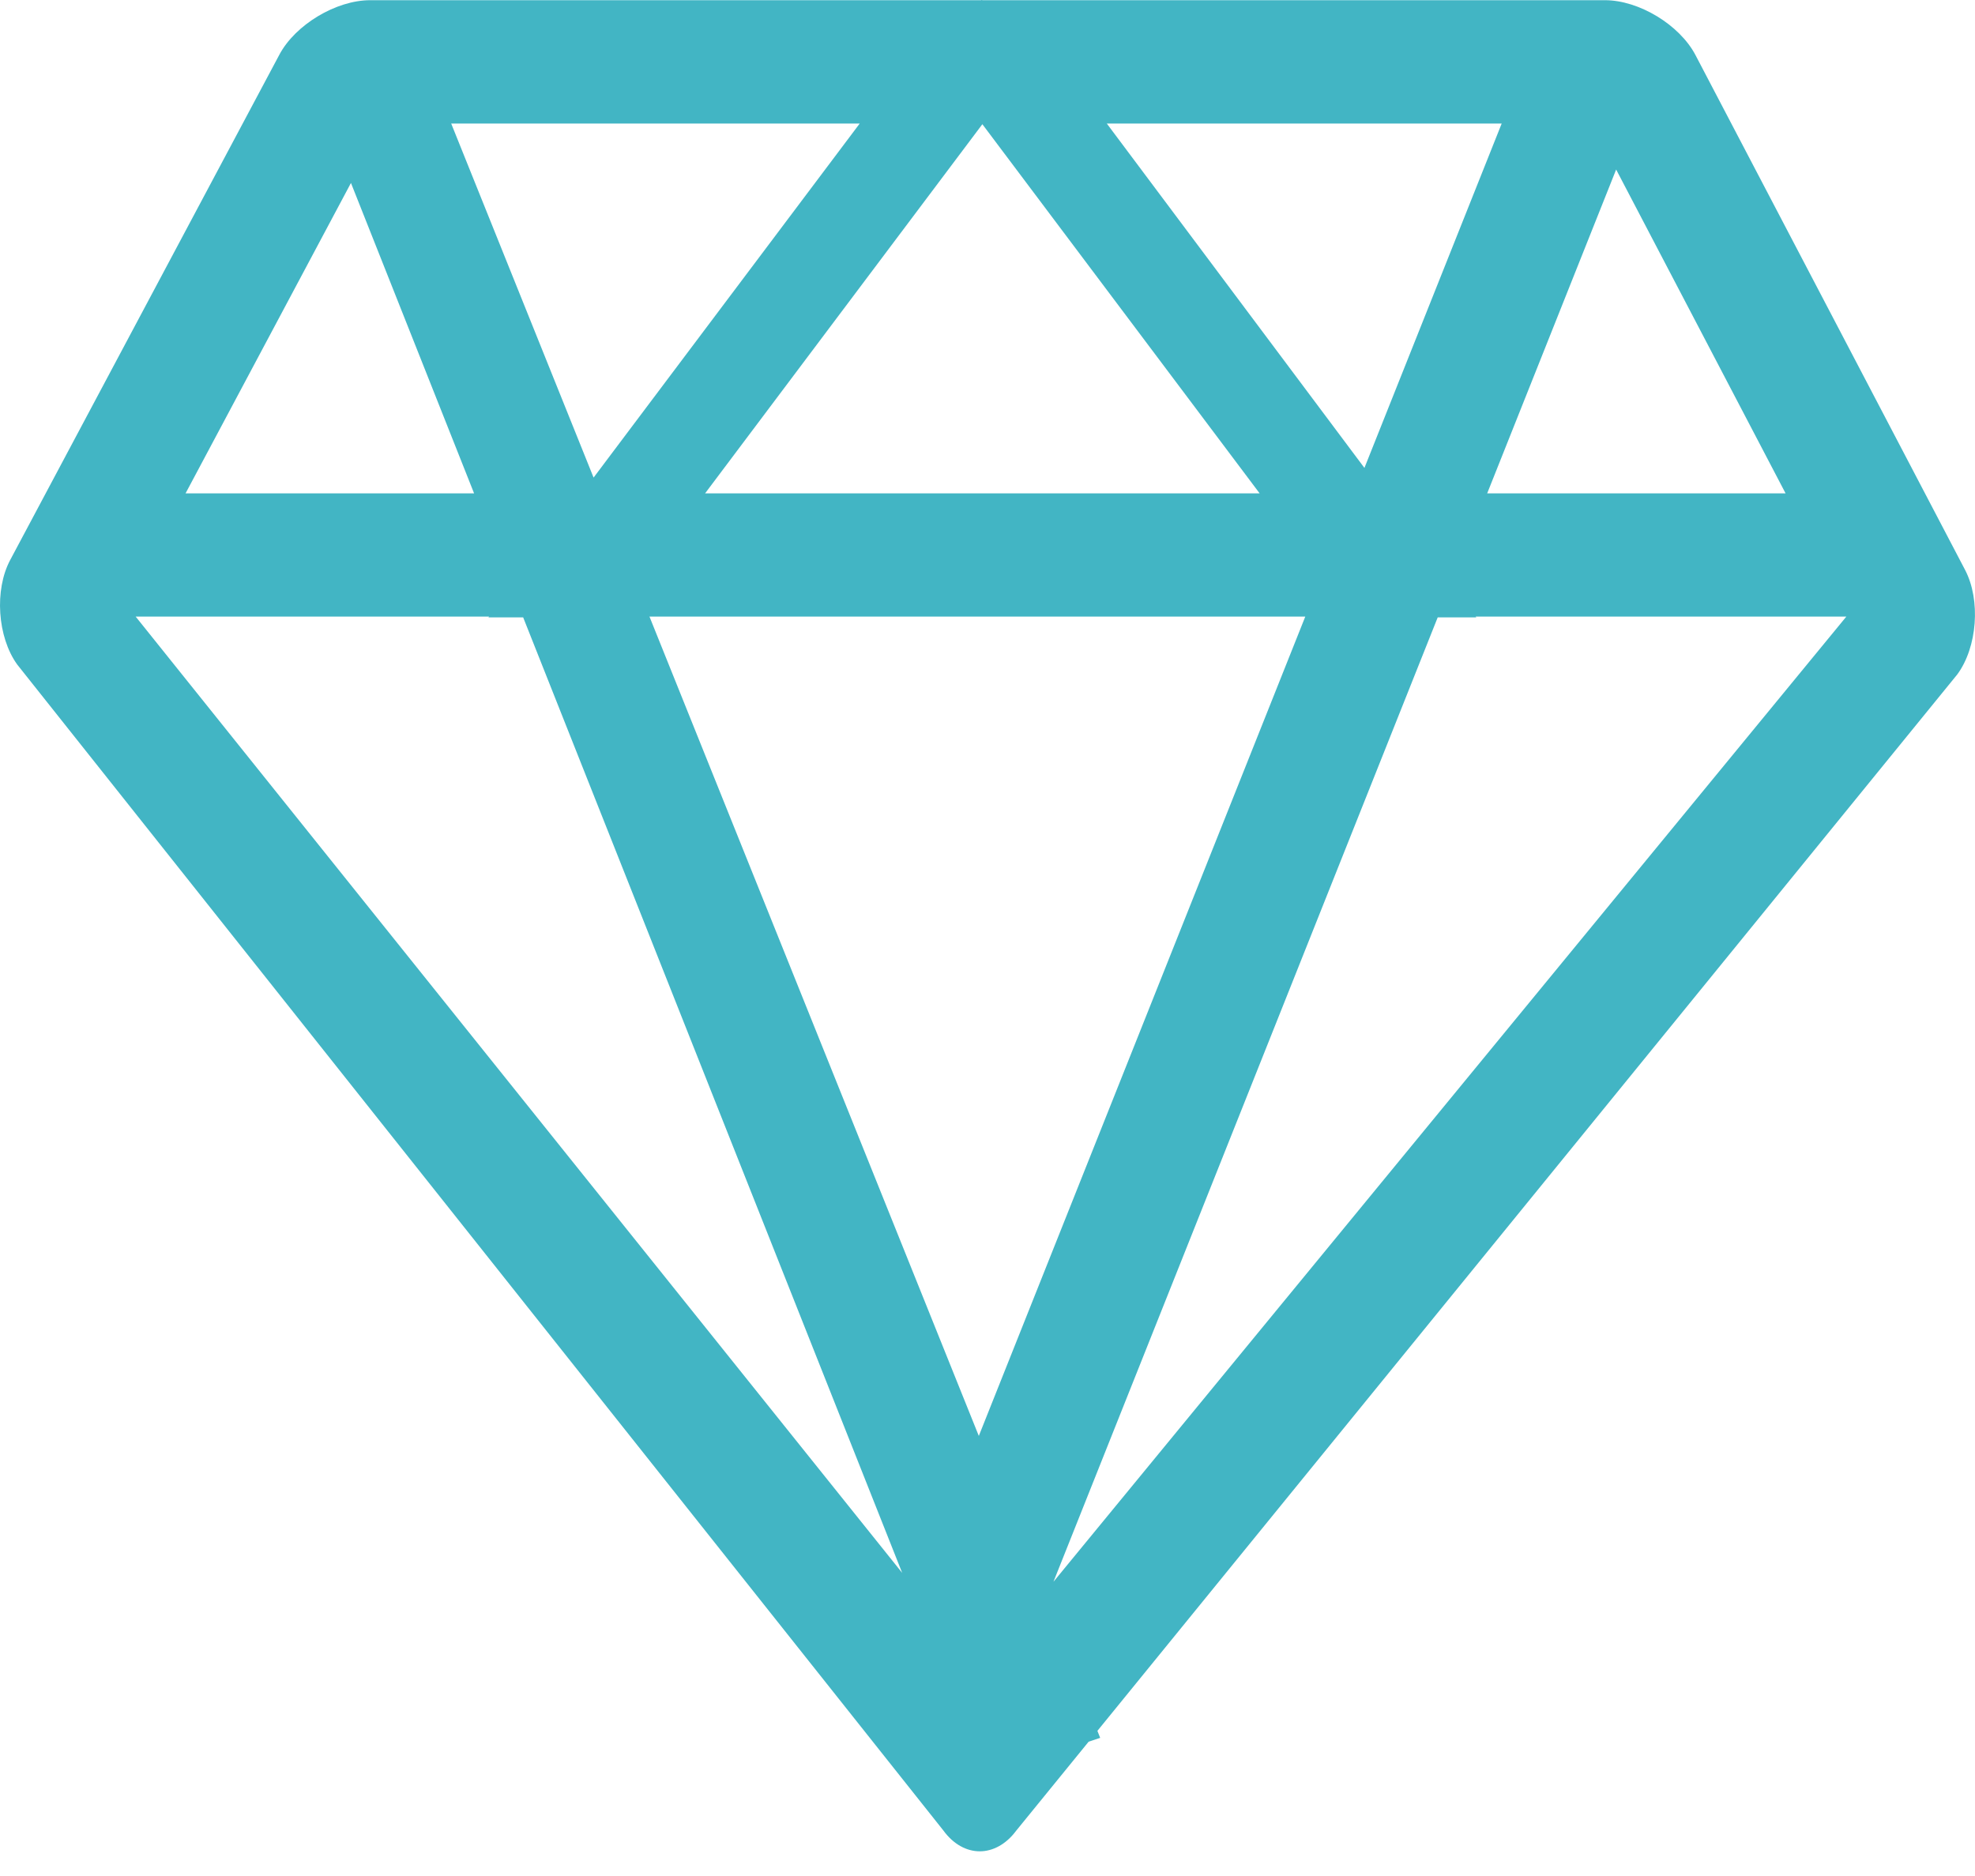 <?xml version="1.0" encoding="UTF-8"?>
<svg width="20px" height="19px" viewBox="0 0 20 19" version="1.1" xmlns="http://www.w3.org/2000/svg" xmlns:xlink="http://www.w3.org/1999/xlink">
    <title>diamond</title>
    <g id="Onboard" stroke="none" stroke-width="1" fill="none" fill-rule="evenodd">
        <g id="Hover_HR-suite" transform="translate(-1105, -393)">
            <g id="Page"></g>
            <path d="M1115.668,409.02 L1119.559,399.253 L1119.95,399.253 L1119.944,399.245 L1123.697,399.245 L1115.668,409.02 Z M1114.912,407.543 L1111.577,399.245 L1118.218,399.245 L1114.912,407.543 Z M1106.374,399.245 L1109.952,399.245 L1109.946,399.253 L1110.298,399.253 L1114.136,408.93 L1106.374,399.245 Z M1108.554,394.853 L1109.801,397.997 L1106.879,397.997 L1108.554,394.853 Z M1113.706,394.251 L1111.011,397.837 L1109.569,394.251 L1113.706,394.251 Z M1114.948,394.258 L1117.756,397.997 L1112.14,397.997 L1114.948,394.258 Z M1120.207,394.251 L1118.817,397.739 L1116.208,394.251 L1120.207,394.251 Z M1121.366,394.717 L1123.082,397.997 L1120.06,397.997 L1121.366,394.717 Z M1124.9,398.773 L1122.169,393.557 C1122.008,393.251 1121.597,393.002 1121.253,393.002 L1114.95,393.002 L1114.942,393 L1114.934,393.002 L1108.748,393.002 C1108.404,393.002 1107.99,393.25 1107.829,393.554 L1105.103,398.672 C1104.942,398.974 1104.973,399.451 1105.174,399.73 L1114.553,411.539 C1114.655,411.679 1114.788,411.75 1114.922,411.75 C1115.053,411.75 1115.187,411.68 1115.289,411.543 L1116.024,410.64 L1116.141,410.601 L1116.113,410.53 L1124.821,399.83 C1125.024,399.554 1125.059,399.078 1124.9,398.773 L1124.9,398.773 Z" id="diamond" fill="#42B5C4"></path>
        </g>
    </g>
</svg>